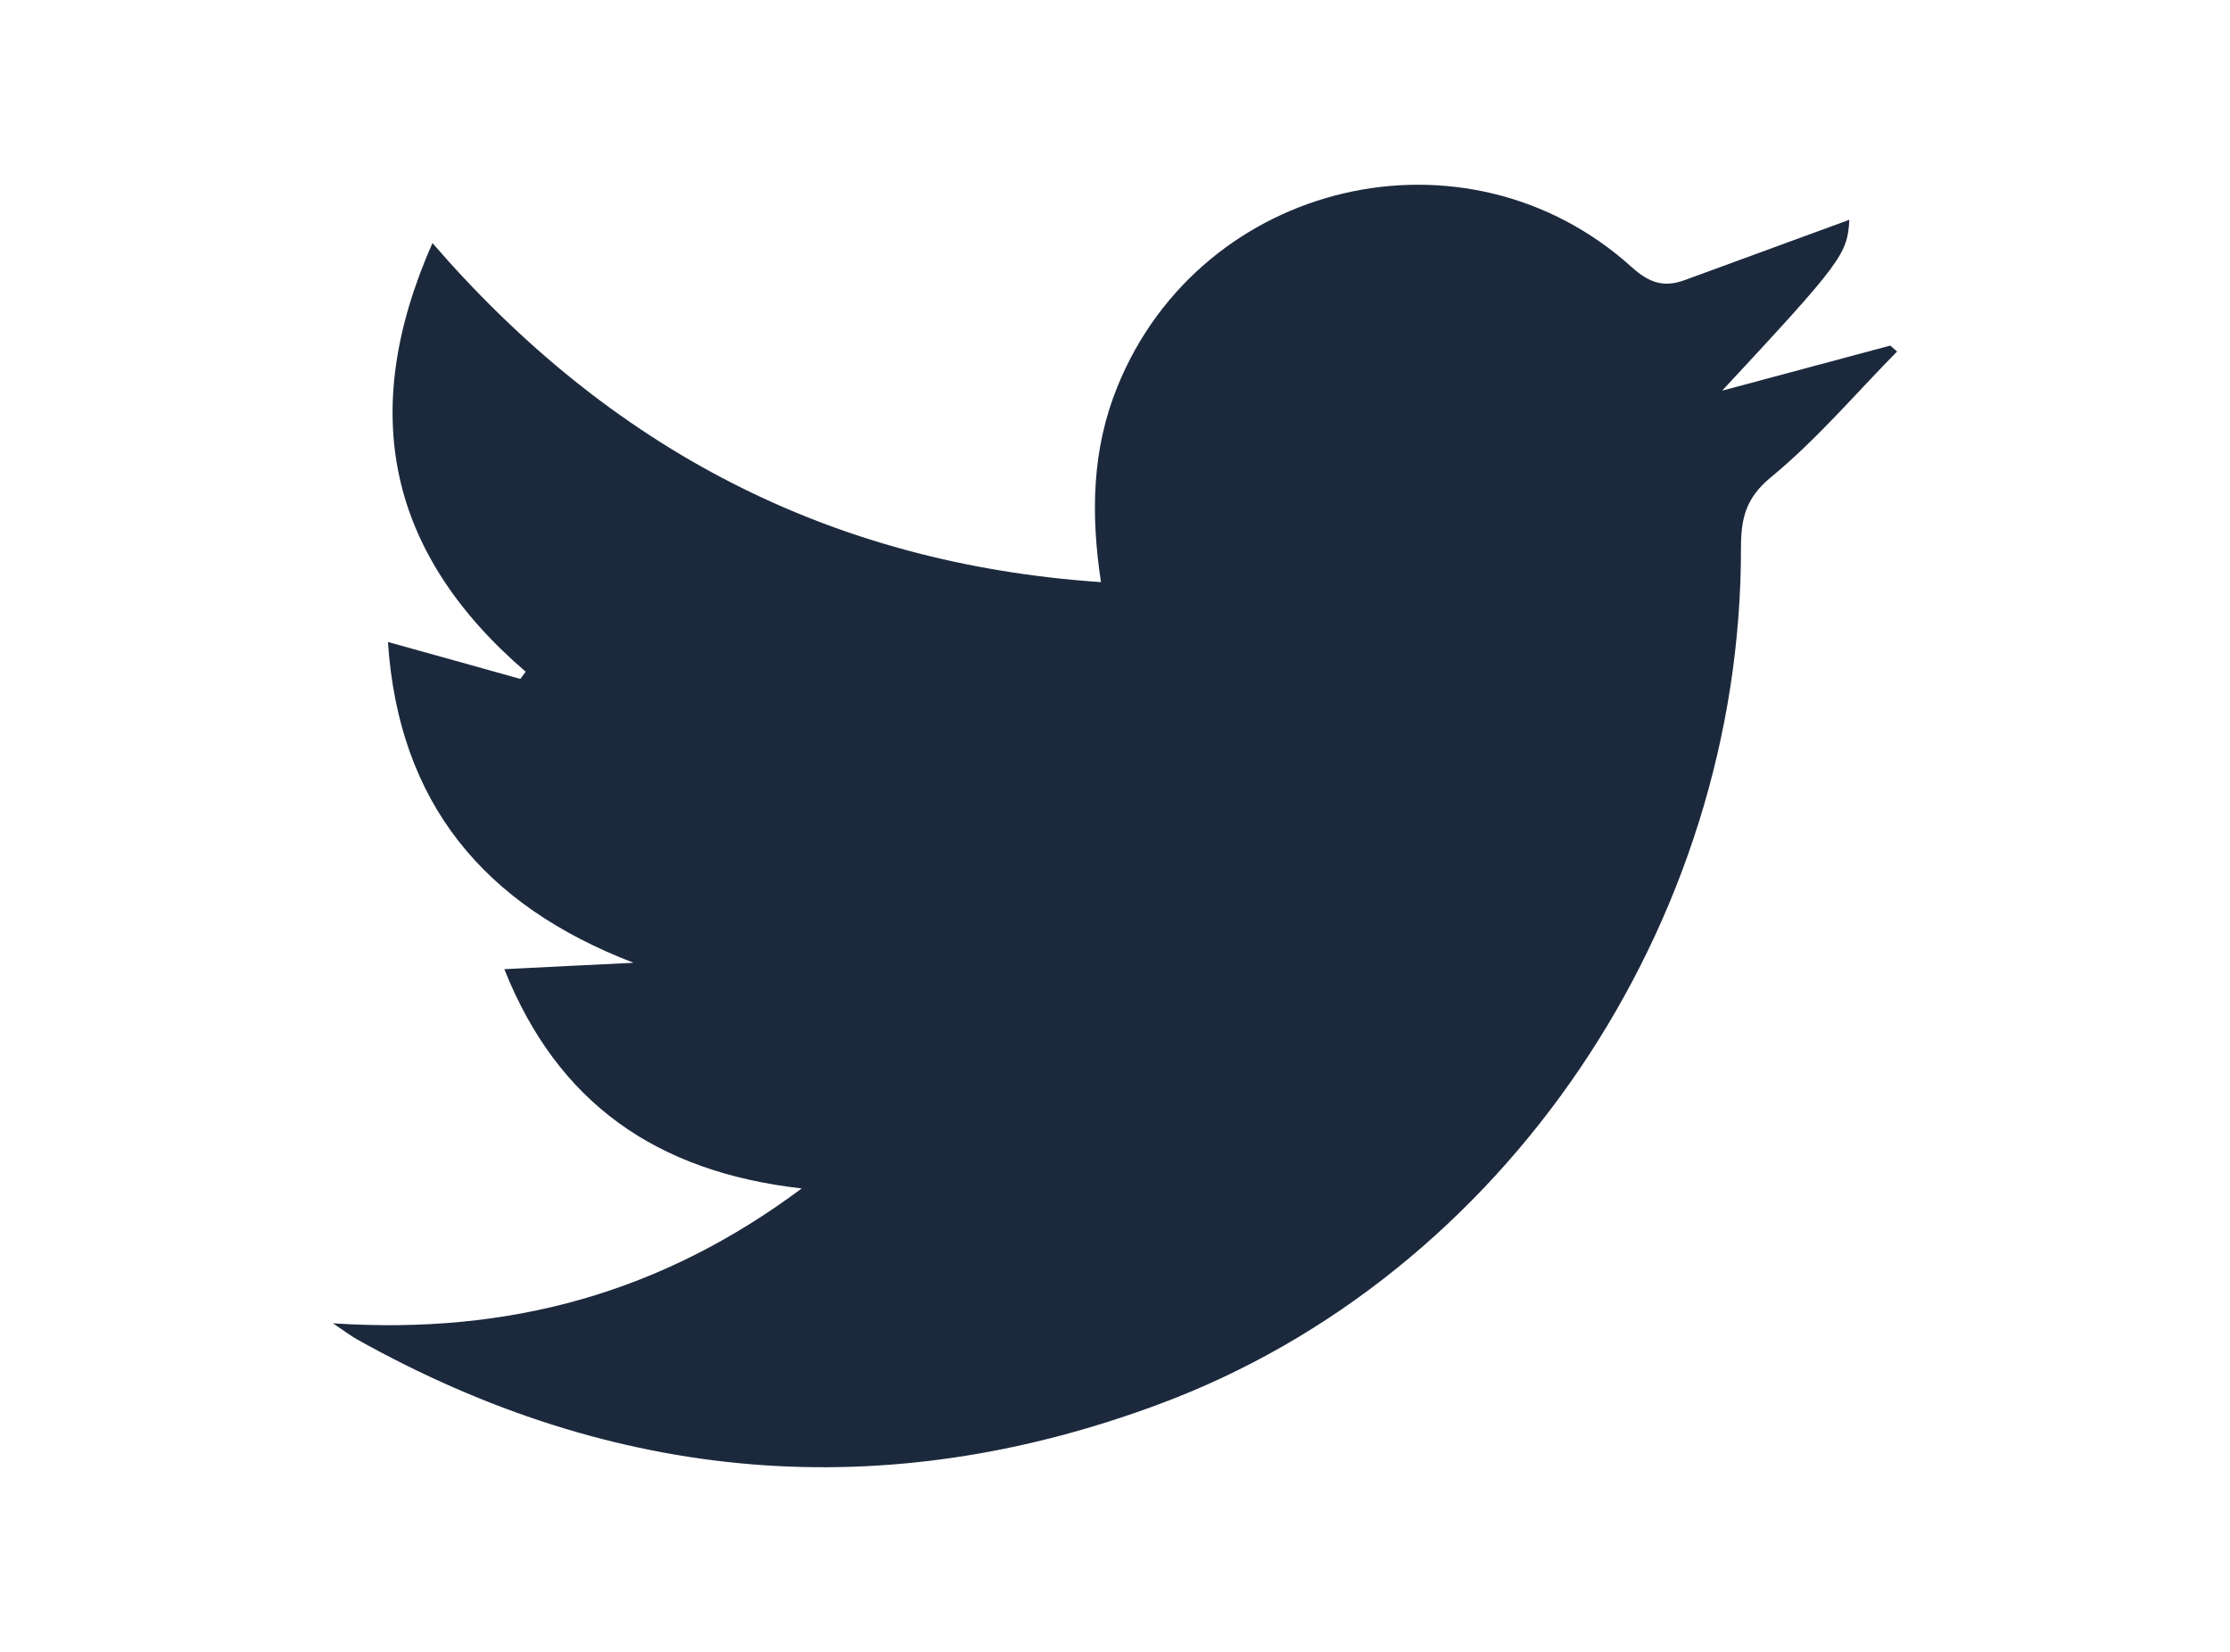 <?xml version="1.0" encoding="utf-8"?>
<!-- Generator: Adobe Illustrator 17.0.0, SVG Export Plug-In . SVG Version: 6.00 Build 0)  -->
<!DOCTYPE svg PUBLIC "-//W3C//DTD SVG 1.1//EN" "http://www.w3.org/Graphics/SVG/1.1/DTD/svg11.dtd">
<svg version="1.1" id="Layer_1" xmlns="http://www.w3.org/2000/svg" xmlns:xlink="http://www.w3.org/1999/xlink" x="0px" y="0px"
	 width="27px" height="20px" viewBox="0 0 27 20" enable-background="new 0 0 27 20" xml:space="preserve">
<g id="_x31_0B0mc_2_">
	<g>
		<path fill="#1C293D" d="M4.031,16.022c2.142,0.141,3.979-0.369,5.676-1.633c-1.761-0.199-2.956-1.036-3.601-2.655
			c0.552-0.026,1.058-0.054,1.565-0.077c-1.82-0.7-2.844-1.94-2.974-3.884C5.254,7.928,5.778,8.073,6.3,8.22
			c0.022-0.03,0.044-0.058,0.065-0.087c-1.663-1.43-2.039-3.135-1.129-5.19c2.155,2.491,4.81,3.883,8.094,4.105
			c-0.126-0.835-0.107-1.613,0.199-2.366c1.016-2.505,4.225-3.258,6.229-1.446c0.21,0.189,0.388,0.247,0.635,0.157
			c0.673-0.247,1.349-0.494,1.998-0.732c-0.022,0.416-0.09,0.51-1.54,2.069c0.739-0.198,1.387-0.371,2.036-0.546
			c0.028,0.024,0.054,0.048,0.082,0.072c-0.504,0.512-0.974,1.067-1.527,1.522c-0.313,0.257-0.363,0.51-0.363,0.862
			c0.004,4.539-2.86,8.805-7.042,10.36c-3.342,1.245-6.598,0.96-9.717-0.785C4.252,16.177,4.191,16.129,4.031,16.022z"/>
	</g>
</g>
</svg>
